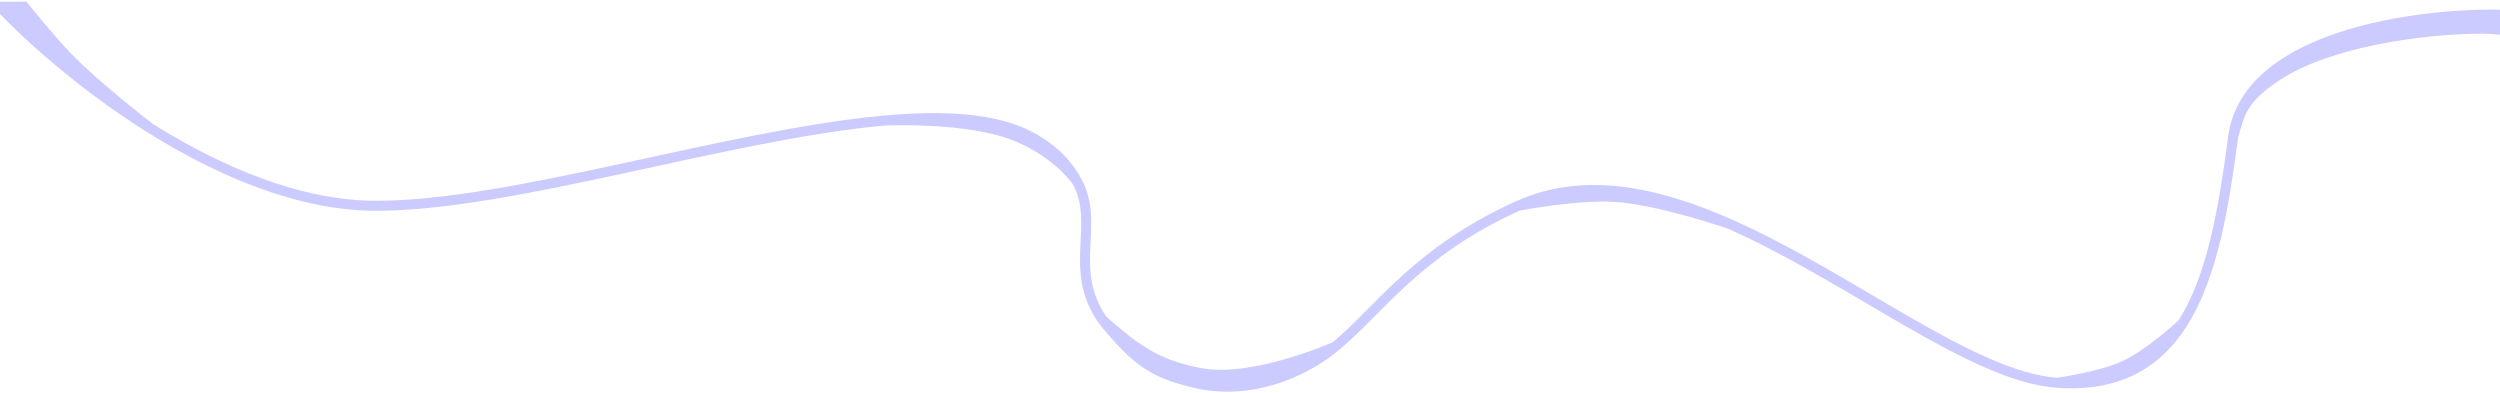 <svg width="375" height="59" viewBox="0 0 375 59" fill="none" xmlns="http://www.w3.org/2000/svg"><path d="M334.979 20.515C337.006 5.328 362.504 1.974 375 2.195V4.452C370.153 3.832 351.02 5.024 341.382 11.488C336.371 14.848 335.966 16.93 334.979 20.515C333.594 30.888 331.93 41.381 327.375 48.527C323.594 54.457 317.822 58.083 308.565 57.42C295.795 56.507 277.699 41.667 259.472 33.61C259.472 33.61 249.06 29.977 242.263 29.542C236.535 29.175 227.721 30.869 227.721 30.869C212.407 37.797 207.048 46.419 200.309 51.977C195.424 56.006 187.458 59.397 179.162 57.42C172.812 55.907 170.358 54.101 165.384 47.995C160.076 40.295 165.042 33.744 161.601 27.285C161.601 27.285 158.885 23.16 152.615 20.515C145.359 17.454 132.604 18.086 132.604 18.086C109.14 20.219 76.843 30.869 56.43 30.869C44.854 30.869 32.807 25.657 22.545 19.232C12.751 13.099 4.582 5.862 0 1H3.602C3.602 1 7.423 5.759 10.139 8.567C14.579 13.157 22.545 19.232 22.545 19.232C32.807 25.657 44.854 30.869 56.43 30.869C76.843 30.869 109.14 20.219 132.604 18.086C141.649 17.264 149.382 17.708 154.616 20.515C158.064 22.364 160.221 24.696 161.601 27.285C165.042 33.744 160.076 40.295 165.384 47.995C170.758 52.774 173.837 54.764 180.096 55.96C188.003 57.471 200.309 51.977 200.309 51.977C207.048 46.419 212.407 37.797 227.721 30.869C237.61 26.397 248.565 28.789 259.472 33.61C277.699 41.667 295.795 56.507 308.565 57.42C308.565 57.42 314.983 56.529 318.57 54.898C322.487 53.117 327.375 48.527 327.375 48.527C331.93 41.381 333.594 30.888 334.979 20.515Z" fill="#CCCBFF"/><path d="M334.979 20.515C337.006 5.328 362.504 1.974 375 2.195V4.452C370.153 3.832 351.02 5.024 341.382 11.488C336.371 14.848 335.966 16.93 334.979 20.515ZM334.979 20.515C333.594 30.888 331.93 41.381 327.375 48.527M308.565 57.42C317.822 58.083 323.594 54.457 327.375 48.527M308.565 57.42C295.795 56.507 277.699 41.667 259.472 33.61M308.565 57.42C308.565 57.42 314.983 56.529 318.57 54.898C322.487 53.117 327.375 48.527 327.375 48.527M227.721 30.869C237.61 26.397 248.565 28.789 259.472 33.61M227.721 30.869C212.407 37.797 207.048 46.419 200.309 51.977M227.721 30.869C227.721 30.869 236.535 29.175 242.263 29.542C249.06 29.977 259.472 33.61 259.472 33.61M200.309 51.977C195.424 56.006 187.458 59.397 179.162 57.42C172.812 55.907 170.358 54.101 165.384 47.995M200.309 51.977C200.309 51.977 188.003 57.471 180.096 55.96C173.837 54.764 170.758 52.774 165.384 47.995M165.384 47.995C160.076 40.295 165.042 33.744 161.601 27.285M161.601 27.285C160.221 24.696 158.064 22.364 154.616 20.515C149.382 17.708 141.649 17.264 132.604 18.086M161.601 27.285C161.601 27.285 158.885 23.16 152.615 20.515C145.359 17.454 132.604 18.086 132.604 18.086M132.604 18.086C109.14 20.219 76.843 30.869 56.43 30.869C44.854 30.869 32.807 25.657 22.545 19.232M22.545 19.232C12.751 13.099 4.582 5.862 0 1H3.602C3.602 1 7.423 5.759 10.139 8.567C14.579 13.157 22.545 19.232 22.545 19.232Z" stroke="#CCCBFF" stroke-width="1.5"/></svg>